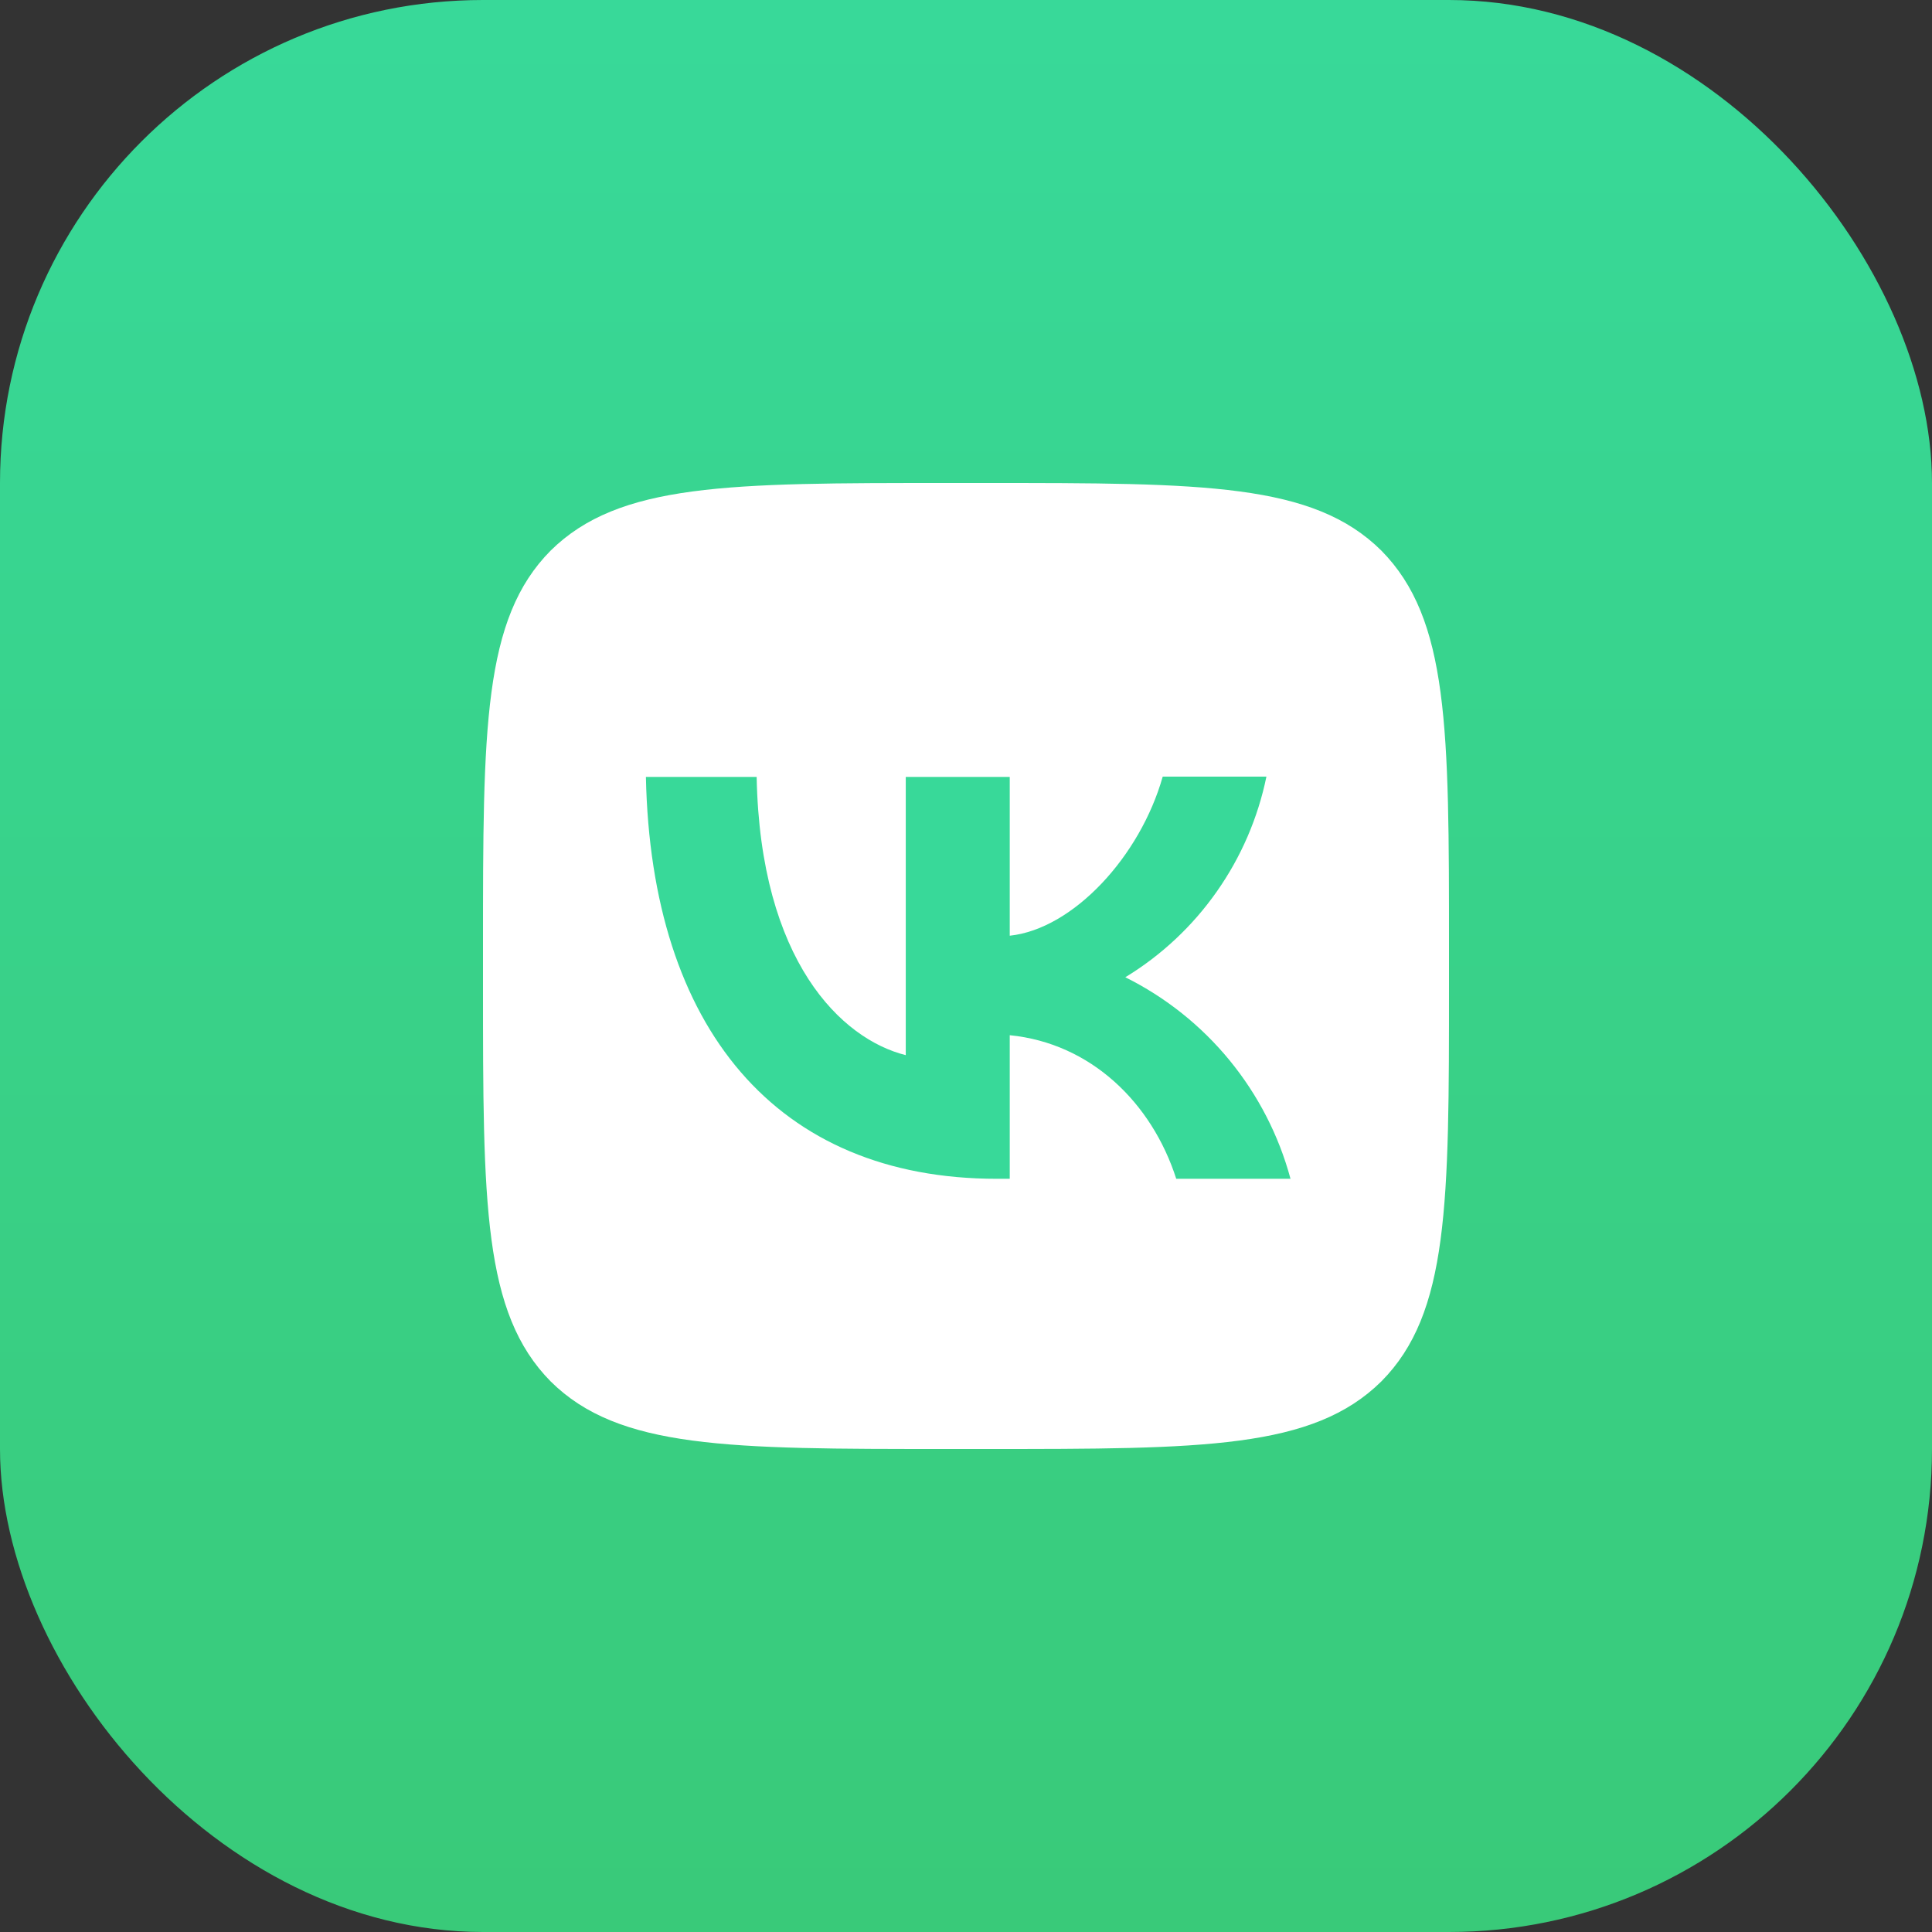 <?xml version="1.0" encoding="UTF-8"?> <svg xmlns="http://www.w3.org/2000/svg" width="28" height="28" viewBox="0 0 28 28" fill="none"><rect x="0" y="0" width="28" height="28" fill="#333333" stroke="none"/> <rect width="28" height="28" rx="7" fill="url(#paint0_linear_798_10195)"></rect> <path d="M7 13.72C7 10.551 7 8.969 7.98 7.98C8.974 7 10.556 7 13.72 7H14.28C17.449 7 19.031 7 20.02 7.98C21 8.974 21 10.556 21 13.72V14.28C21 17.449 21 19.031 20.02 20.02C19.026 21 17.444 21 14.28 21H13.72C10.551 21 8.969 21 7.98 20.02C7 19.026 7 17.444 7 14.28V13.72Z" fill="white"></path> <path d="M14.447 17.084C11.255 17.084 9.436 14.9 9.361 11.26H10.966C11.018 13.929 12.194 15.059 13.127 15.292V11.26H14.634V13.561C15.553 13.463 16.524 12.413 16.851 11.255H18.354C18.231 11.854 17.986 12.422 17.634 12.922C17.283 13.422 16.832 13.845 16.309 14.163C16.892 14.453 17.407 14.863 17.82 15.367C18.232 15.87 18.534 16.456 18.703 17.084H17.047C16.692 15.978 15.806 15.119 14.634 15.003V17.084H14.452H14.447Z" fill="#38D999"></path> <defs> <linearGradient id="paint0_linear_798_10195" x1="14" y1="0" x2="14" y2="28" gradientUnits="userSpaceOnUse"> <stop stop-color="#38D999"></stop> <stop offset="1" stop-color="#39CA79"></stop> </linearGradient> </defs> </svg> 